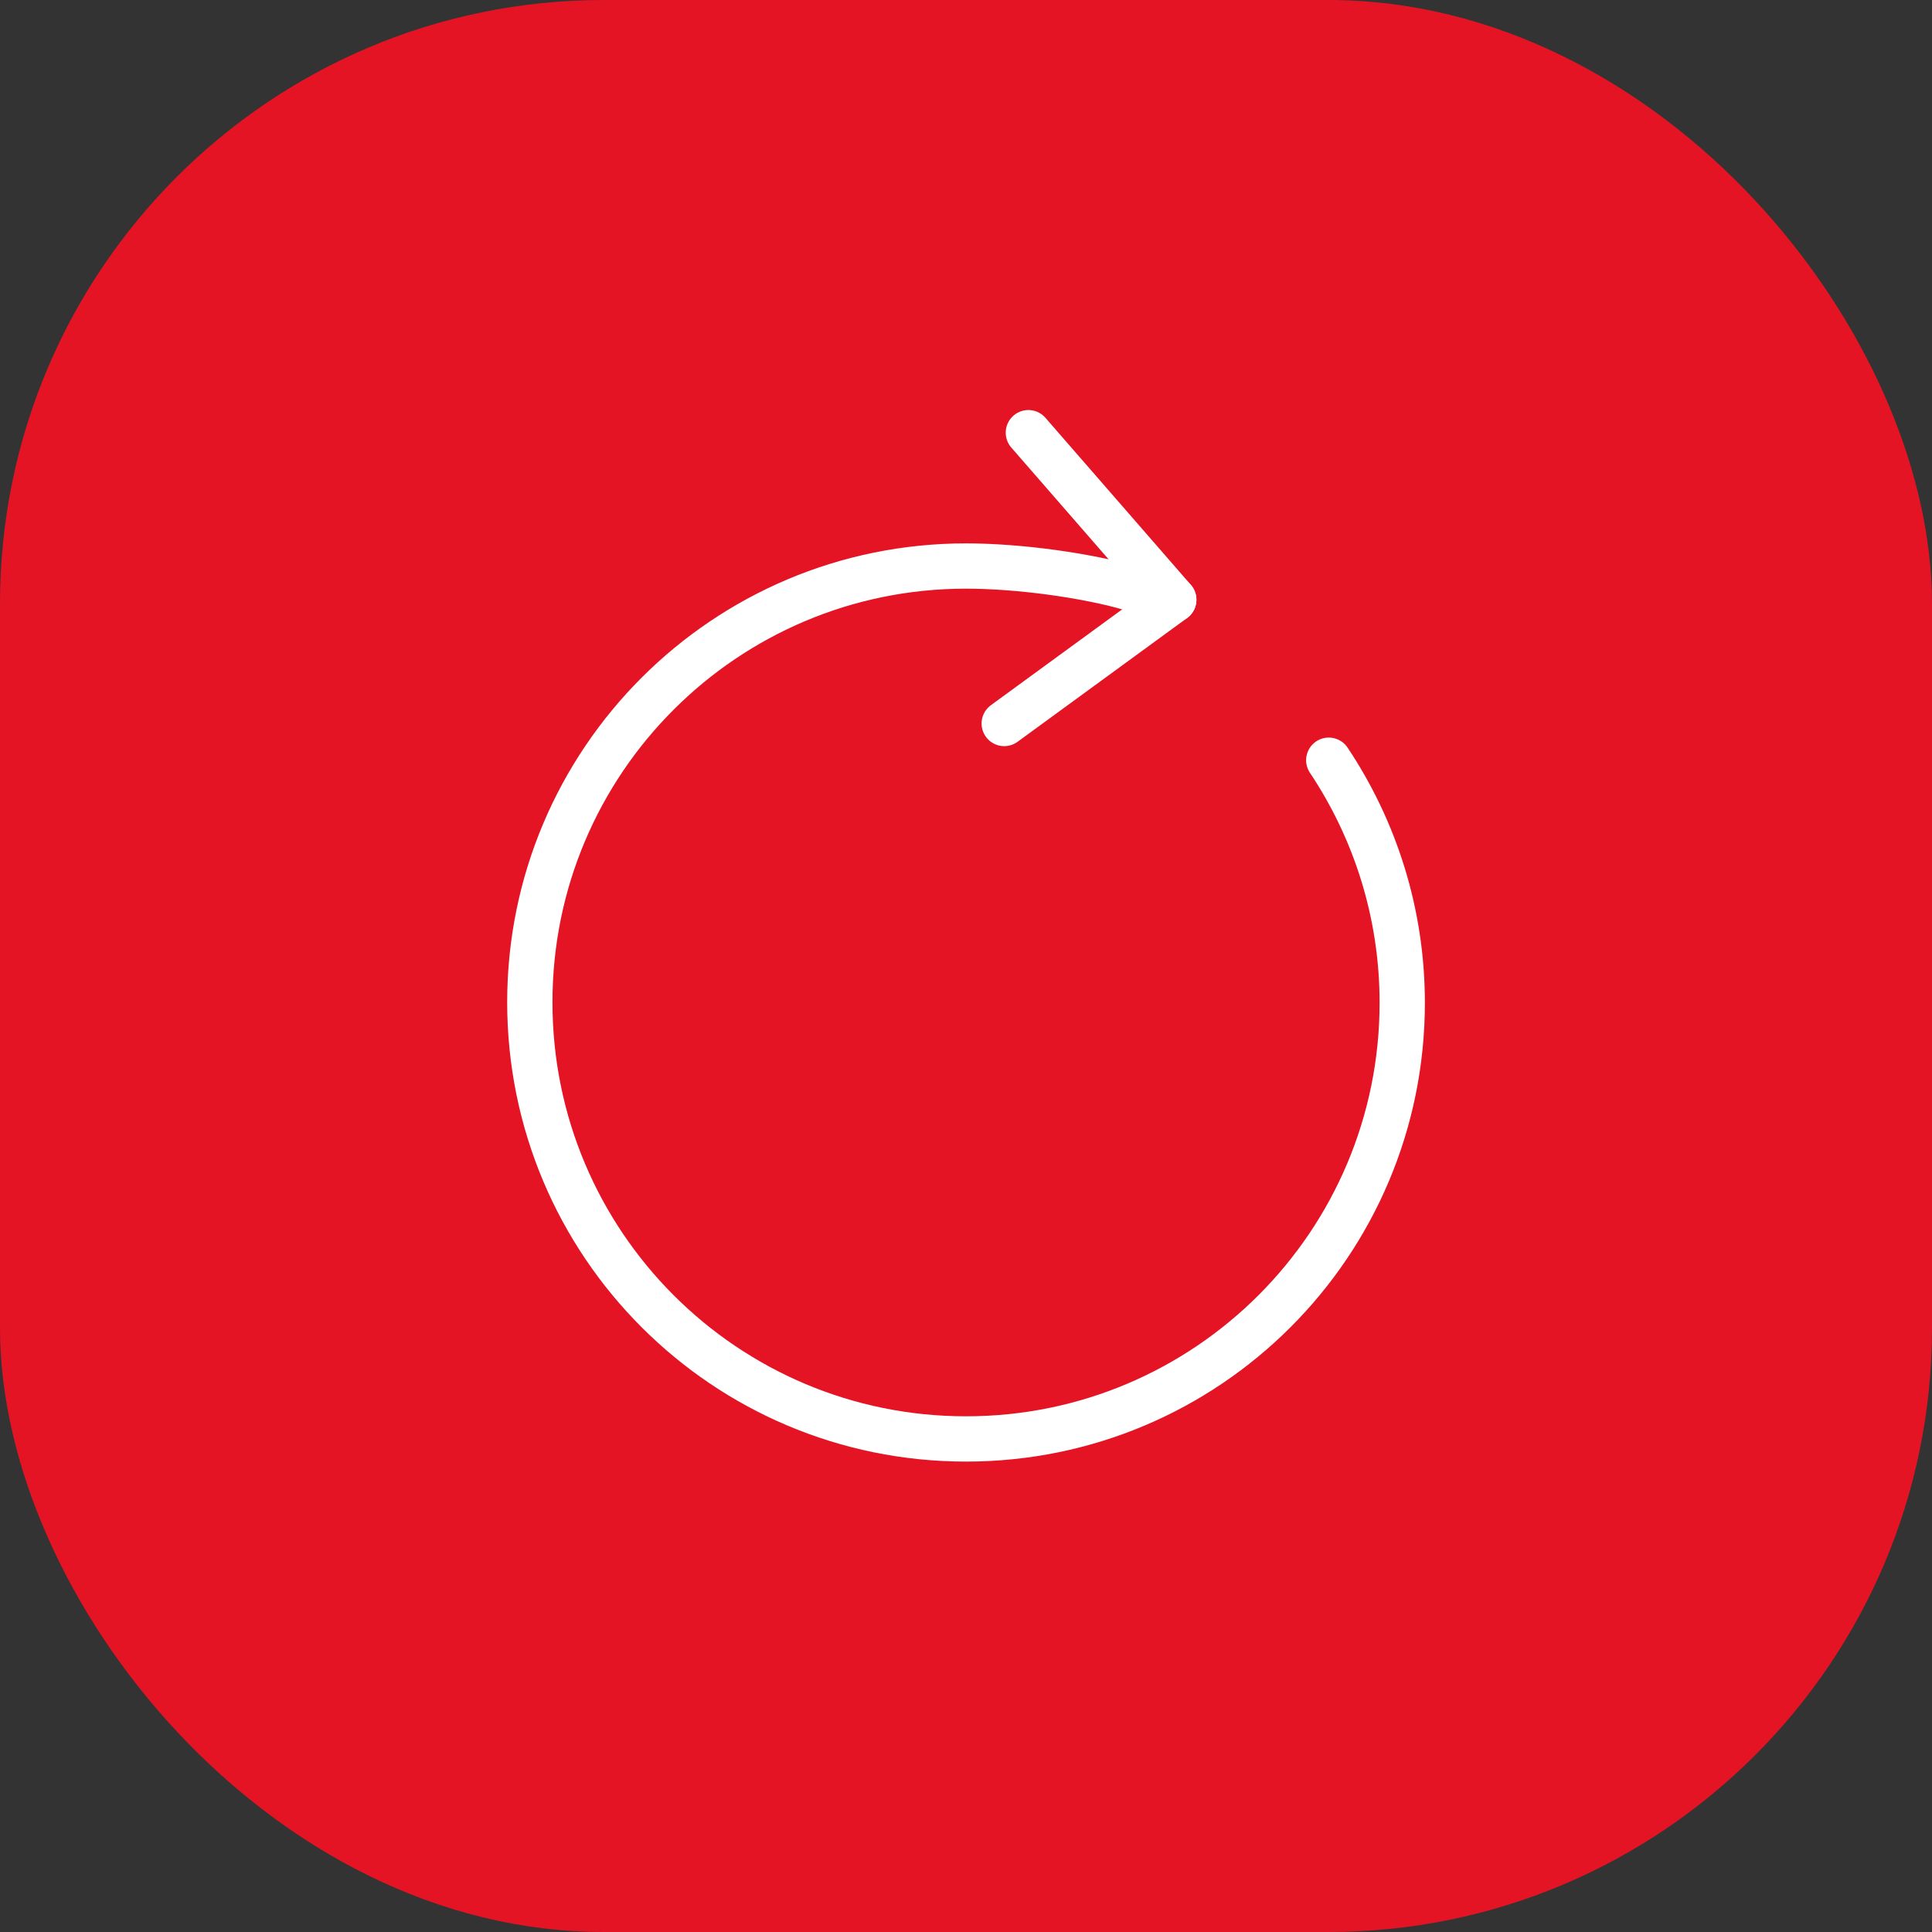 <svg width="64" height="64" viewBox="0 0 64 64" fill="none" xmlns="http://www.w3.org/2000/svg">
<rect x="0" y="0" width="64" height="64" fill="#333333" stroke="none"/>
<rect width="64" height="64" rx="20" fill="#E41424"/>
<path d="M37.501 19.5C36.051 19.067 33.767 18.75 32.001 18.75C24.017 18.75 17.551 25.217 17.551 33.2C17.551 41.2 24.017 47.667 32.001 47.667C39.984 47.667 46.451 41.2 46.451 33.217C46.451 30.25 45.551 27.483 44.017 25.183" stroke="white" stroke-width="1.5" stroke-linecap="round" stroke-linejoin="round"/>
<path d="M38.883 19.867L34.066 14.333" stroke="white" stroke-width="1.5" stroke-linecap="round" stroke-linejoin="round"/>
<path d="M38.882 19.867L33.266 23.967" stroke="white" stroke-width="1.5" stroke-linecap="round" stroke-linejoin="round"/>
</svg>
